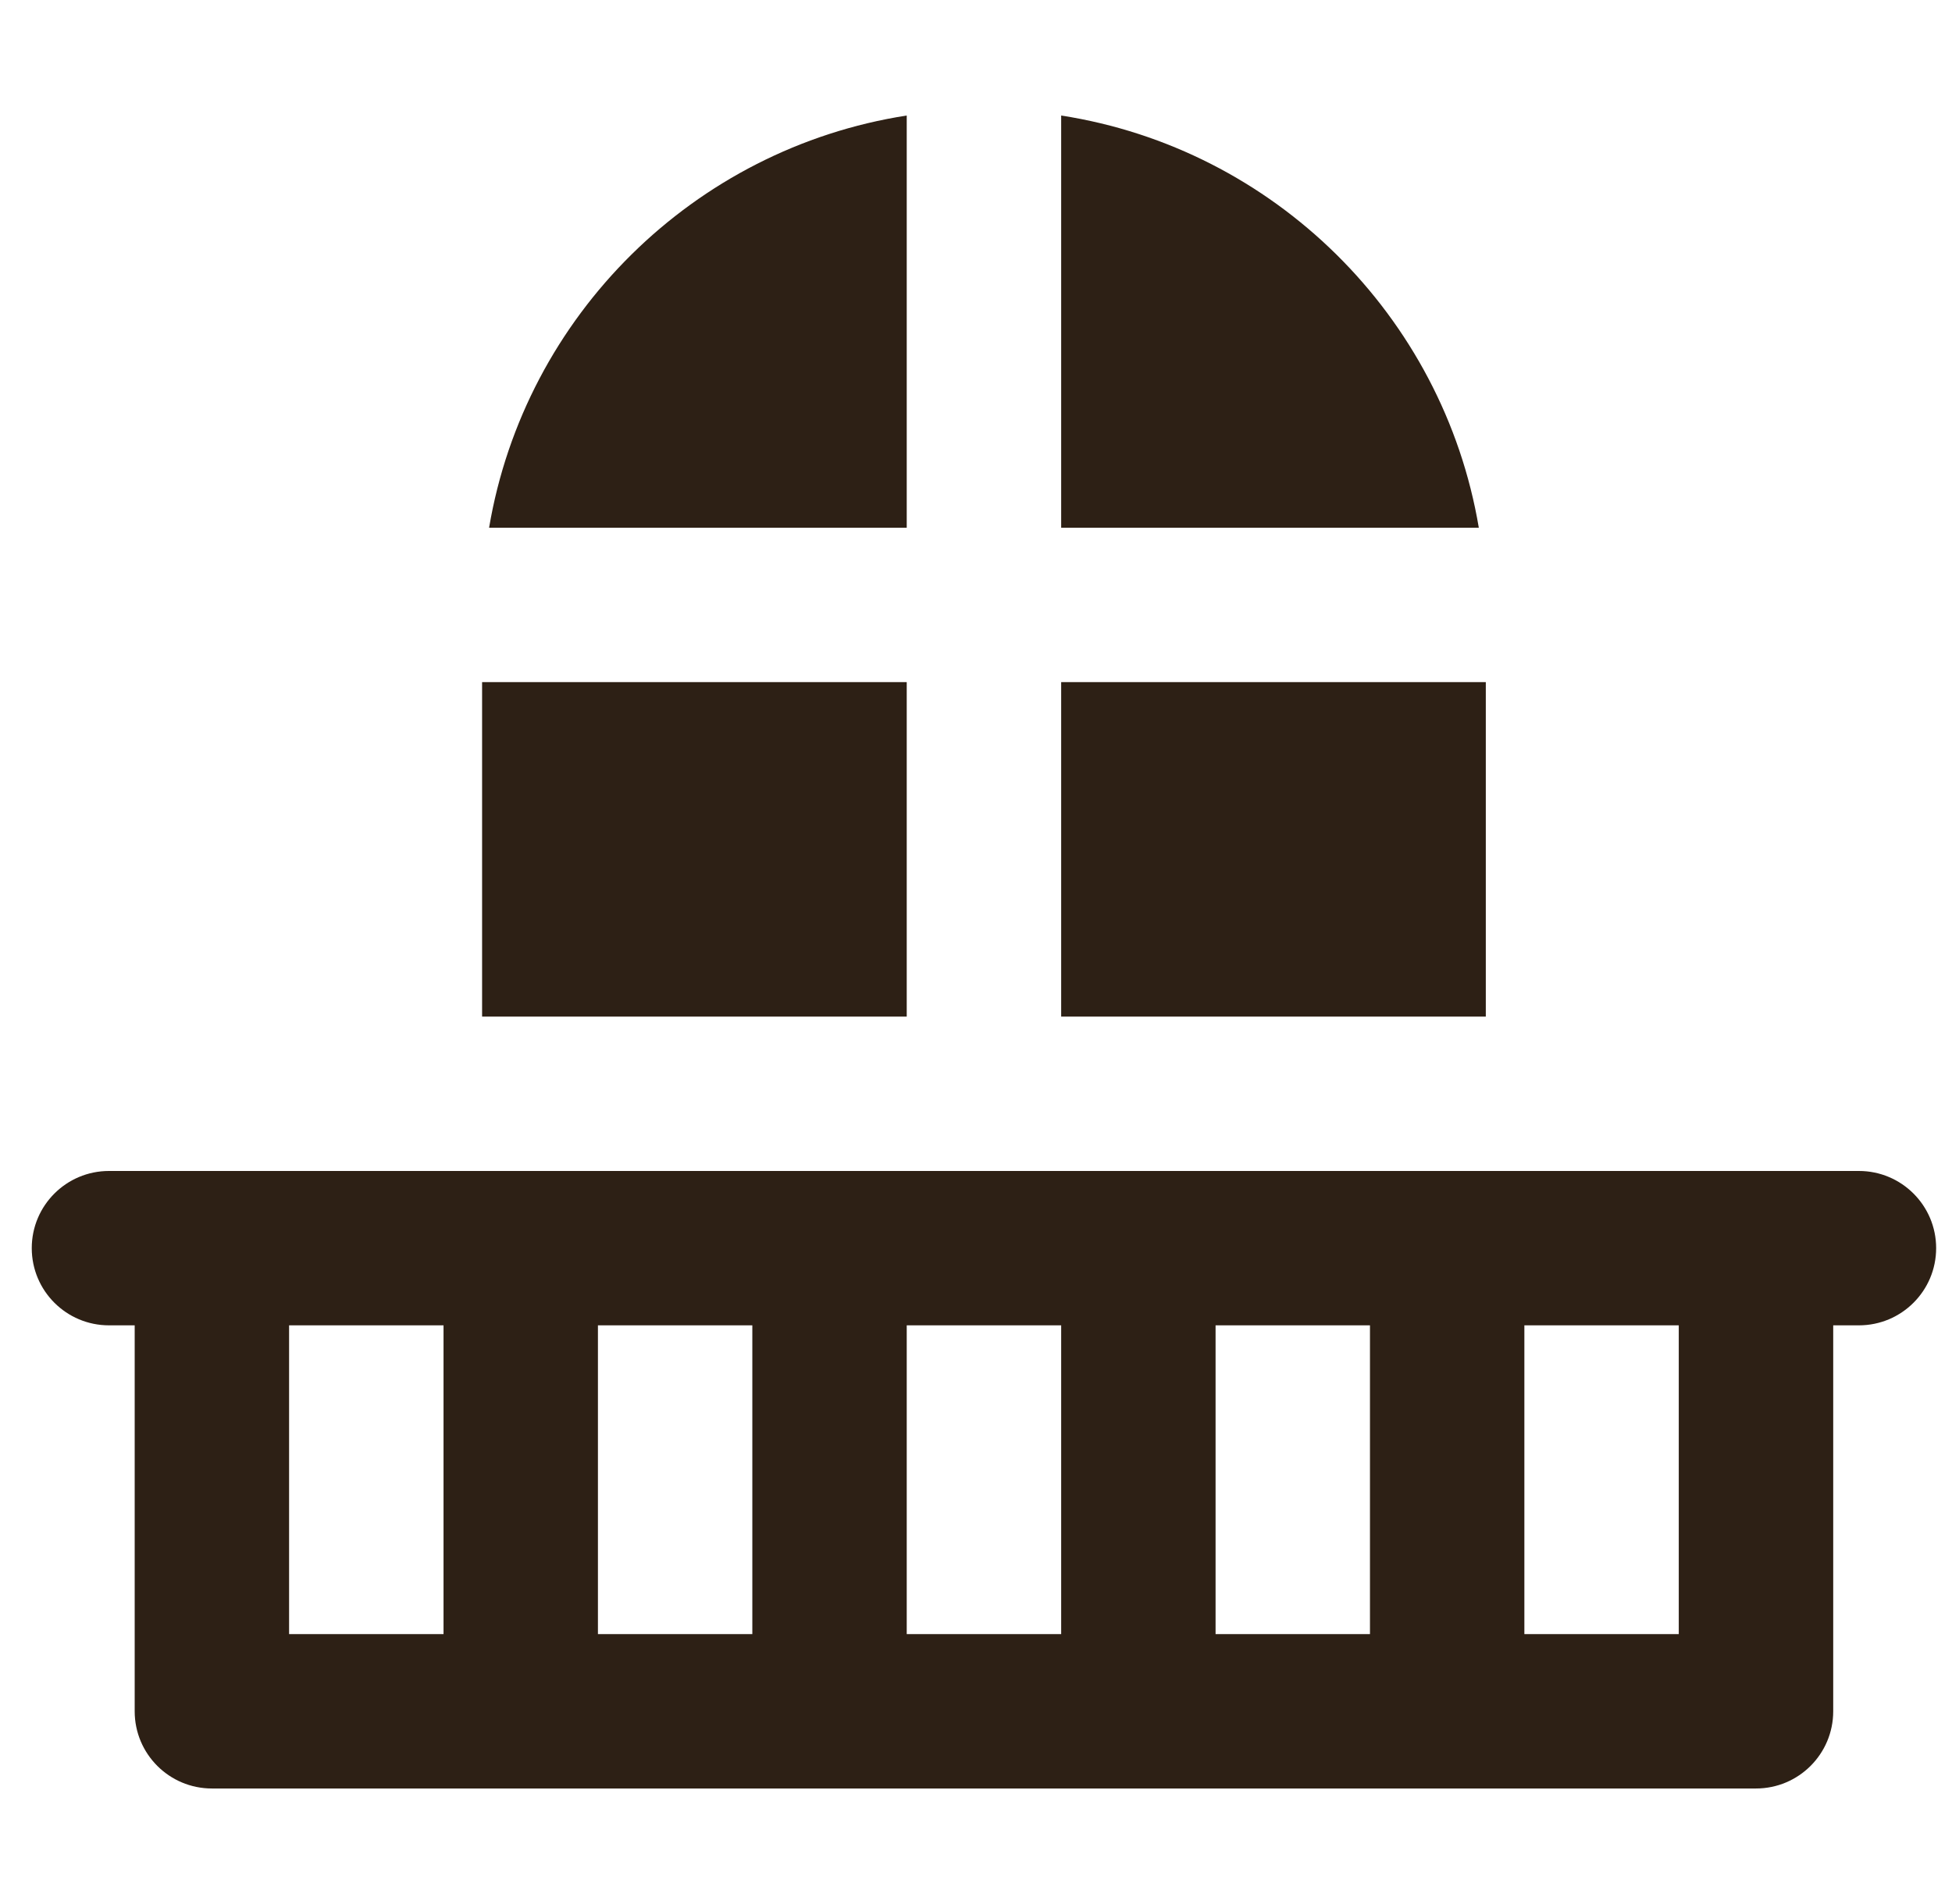 <svg width="41" height="40" viewBox="0 0 41 40" fill="none" xmlns="http://www.w3.org/2000/svg">
<g clip-path="url(#clip0_527_18786)">
<path d="M19.045 14.33H10.126V21.357H19.045V14.33Z" fill="#2D2015"/>
<path d="M10.273 11.086H19.045V2.427C14.574 3.121 11.024 6.634 10.273 11.086Z" fill="#2D2015"/>
<path d="M22.289 2.427V11.086H31.061C30.311 6.634 26.76 3.121 22.289 2.427Z" fill="#2D2015"/>
<path d="M31.208 14.33H22.289V21.357H31.208V14.33Z" fill="#2D2015"/>
<path d="M39.045 24.6H36.883H34.451H32.829H31.207H30.397H23.91H22.289H20.667H19.045H17.424H10.937H10.126H8.505H6.883H4.451H2.289C1.393 24.6 0.667 25.326 0.667 26.221C0.667 27.117 1.393 27.843 2.289 27.843H2.829V35.951C2.829 36.847 3.555 37.573 4.451 37.573H10.937H17.424H23.91H30.397H36.883C37.779 37.573 38.505 36.847 38.505 35.951V27.843H39.045C39.941 27.843 40.667 27.117 40.667 26.221C40.667 25.326 39.941 24.6 39.045 24.6ZM9.316 29.059V30.681V34.33H6.072V27.843H6.883H8.505H9.316L9.316 29.059ZM15.802 29.059V30.681V34.33H12.559V30.681V29.059V27.843H15.802V29.059ZM22.289 29.059V30.681V34.33H19.045V30.681V29.059V27.843H20.667H22.289V29.059ZM28.775 29.059V30.681V34.33H25.532V30.681V29.059V27.843H28.775V29.059ZM35.262 34.33H32.018V30.681V29.059V27.843H32.829H34.451H35.261V34.33H35.262Z" fill="#2D2015"/>
</g>
<defs>
<clipPath id="clip0_527_18786">
<rect width="40" height="40" fill="white" transform="translate(0.667)"/>
</clipPath>
</defs>
</svg>
